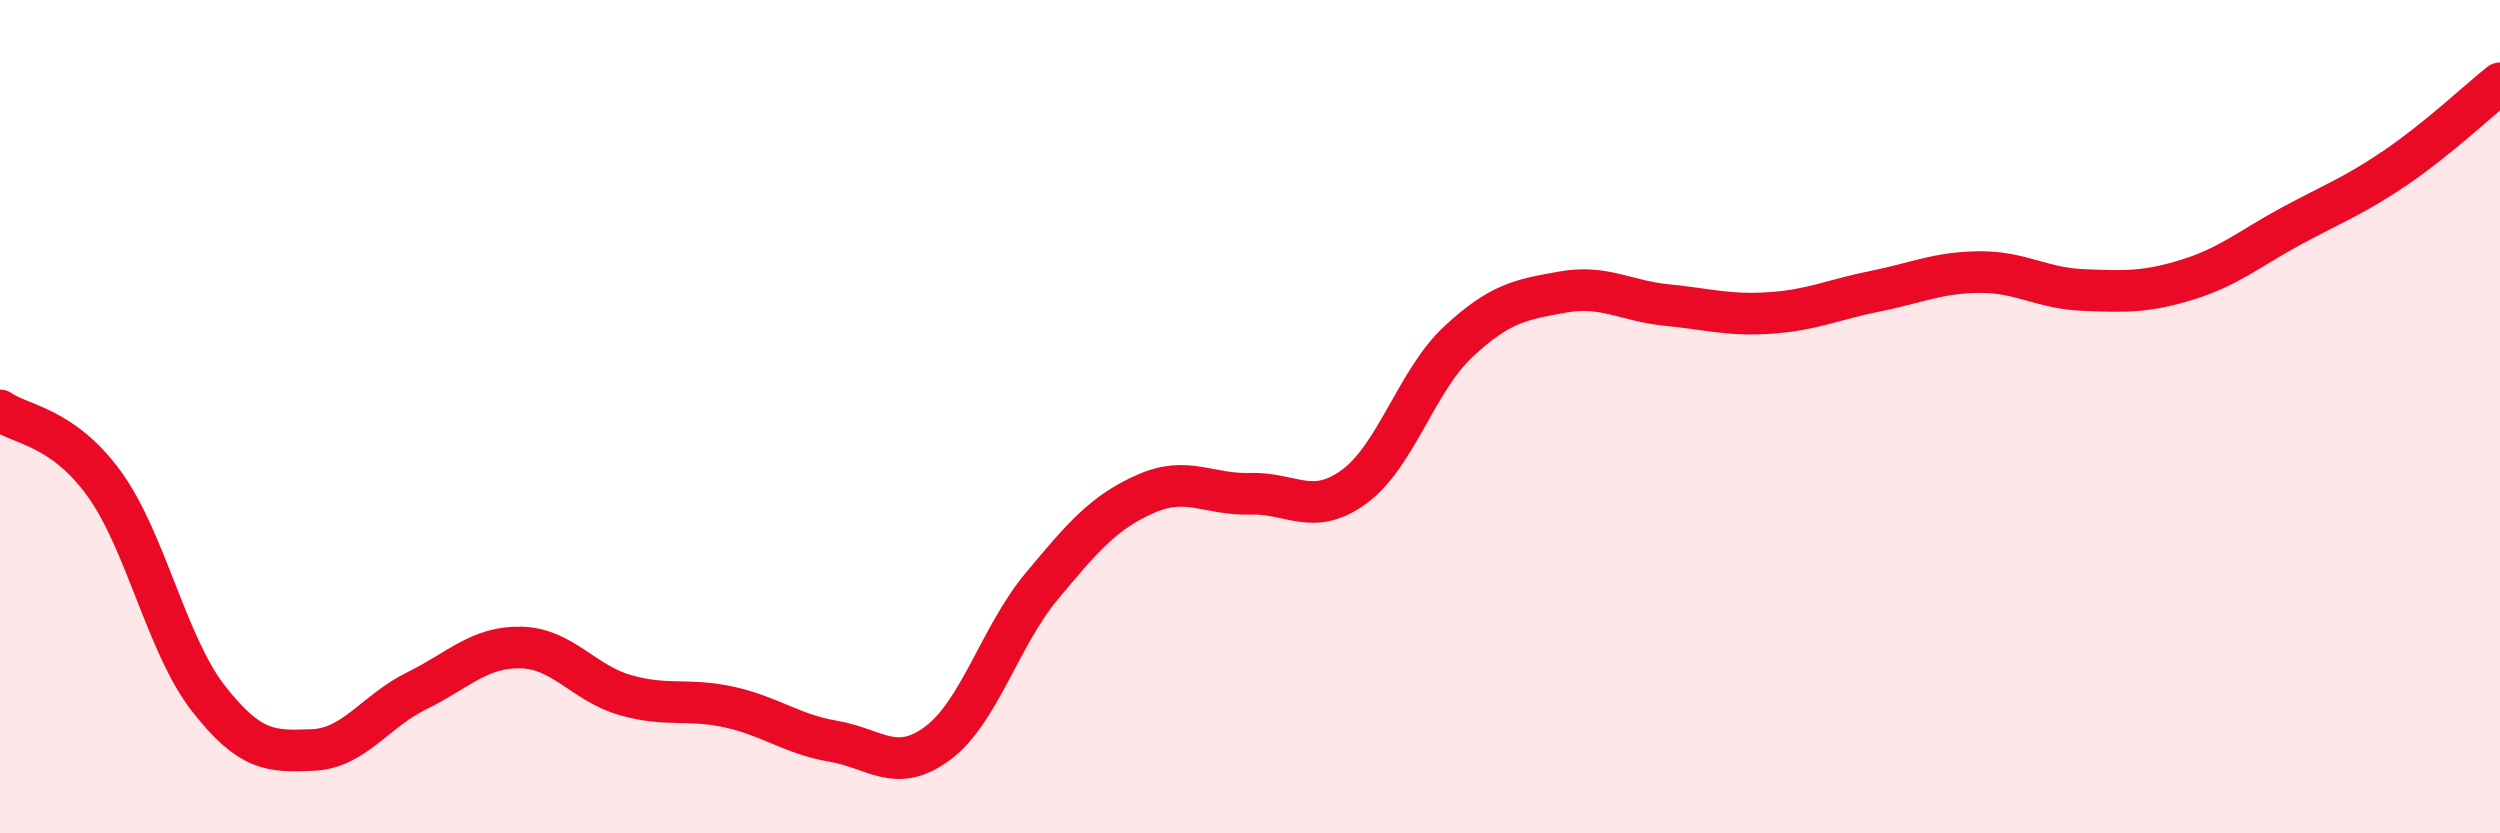 
    <svg width="60" height="20" viewBox="0 0 60 20" xmlns="http://www.w3.org/2000/svg">
      <path
        d="M 0,9.85 C 0.5,10.2 1.5,10.23 2.5,11.61 C 3.5,12.99 4,15.48 5,16.76 C 6,18.04 6.5,18.04 7.5,18 C 8.5,17.96 9,17.07 10,16.58 C 11,16.09 11.5,15.52 12.5,15.54 C 13.5,15.56 14,16.39 15,16.68 C 16,16.97 16.5,16.75 17.5,16.97 C 18.5,17.19 19,17.62 20,17.79 C 21,17.96 21.5,18.58 22.5,17.84 C 23.5,17.1 24,15.27 25,14.07 C 26,12.87 26.5,12.29 27.5,11.85 C 28.5,11.41 29,11.88 30,11.85 C 31,11.82 31.5,12.41 32.5,11.68 C 33.5,10.95 34,9.13 35,8.2 C 36,7.27 36.5,7.19 37.5,7.01 C 38.5,6.83 39,7.22 40,7.32 C 41,7.42 41.5,7.58 42.5,7.51 C 43.5,7.44 44,7.19 45,6.99 C 46,6.79 46.5,6.54 47.5,6.53 C 48.5,6.52 49,6.92 50,6.96 C 51,7 51.5,7.02 52.5,6.71 C 53.5,6.4 54,5.96 55,5.42 C 56,4.88 56.5,4.7 57.5,4.02 C 58.5,3.34 59.5,2.4 60,2L60 20L0 20Z"
        fill="#EB0A25"
        opacity="0.1"
        stroke-linecap="round"
        stroke-linejoin="round"
      />
      <path
        d="M 0,9.85 C 0.5,10.2 1.5,10.23 2.5,11.61 C 3.5,12.99 4,15.48 5,16.76 C 6,18.04 6.5,18.04 7.5,18 C 8.5,17.96 9,17.07 10,16.58 C 11,16.09 11.5,15.52 12.5,15.54 C 13.5,15.56 14,16.39 15,16.68 C 16,16.97 16.5,16.75 17.5,16.97 C 18.5,17.19 19,17.62 20,17.79 C 21,17.96 21.5,18.58 22.5,17.84 C 23.5,17.1 24,15.27 25,14.07 C 26,12.87 26.5,12.29 27.5,11.85 C 28.5,11.41 29,11.88 30,11.85 C 31,11.82 31.5,12.41 32.5,11.68 C 33.5,10.95 34,9.13 35,8.2 C 36,7.27 36.5,7.19 37.5,7.01 C 38.5,6.83 39,7.22 40,7.32 C 41,7.42 41.5,7.58 42.5,7.51 C 43.5,7.44 44,7.19 45,6.99 C 46,6.79 46.5,6.54 47.5,6.53 C 48.5,6.52 49,6.92 50,6.96 C 51,7 51.5,7.02 52.5,6.71 C 53.5,6.4 54,5.96 55,5.42 C 56,4.88 56.5,4.7 57.5,4.02 C 58.5,3.34 59.5,2.4 60,2"
        stroke="#EB0A25"
        stroke-width="1"
        fill="none"
        stroke-linecap="round"
        stroke-linejoin="round"
      />
    </svg>
  